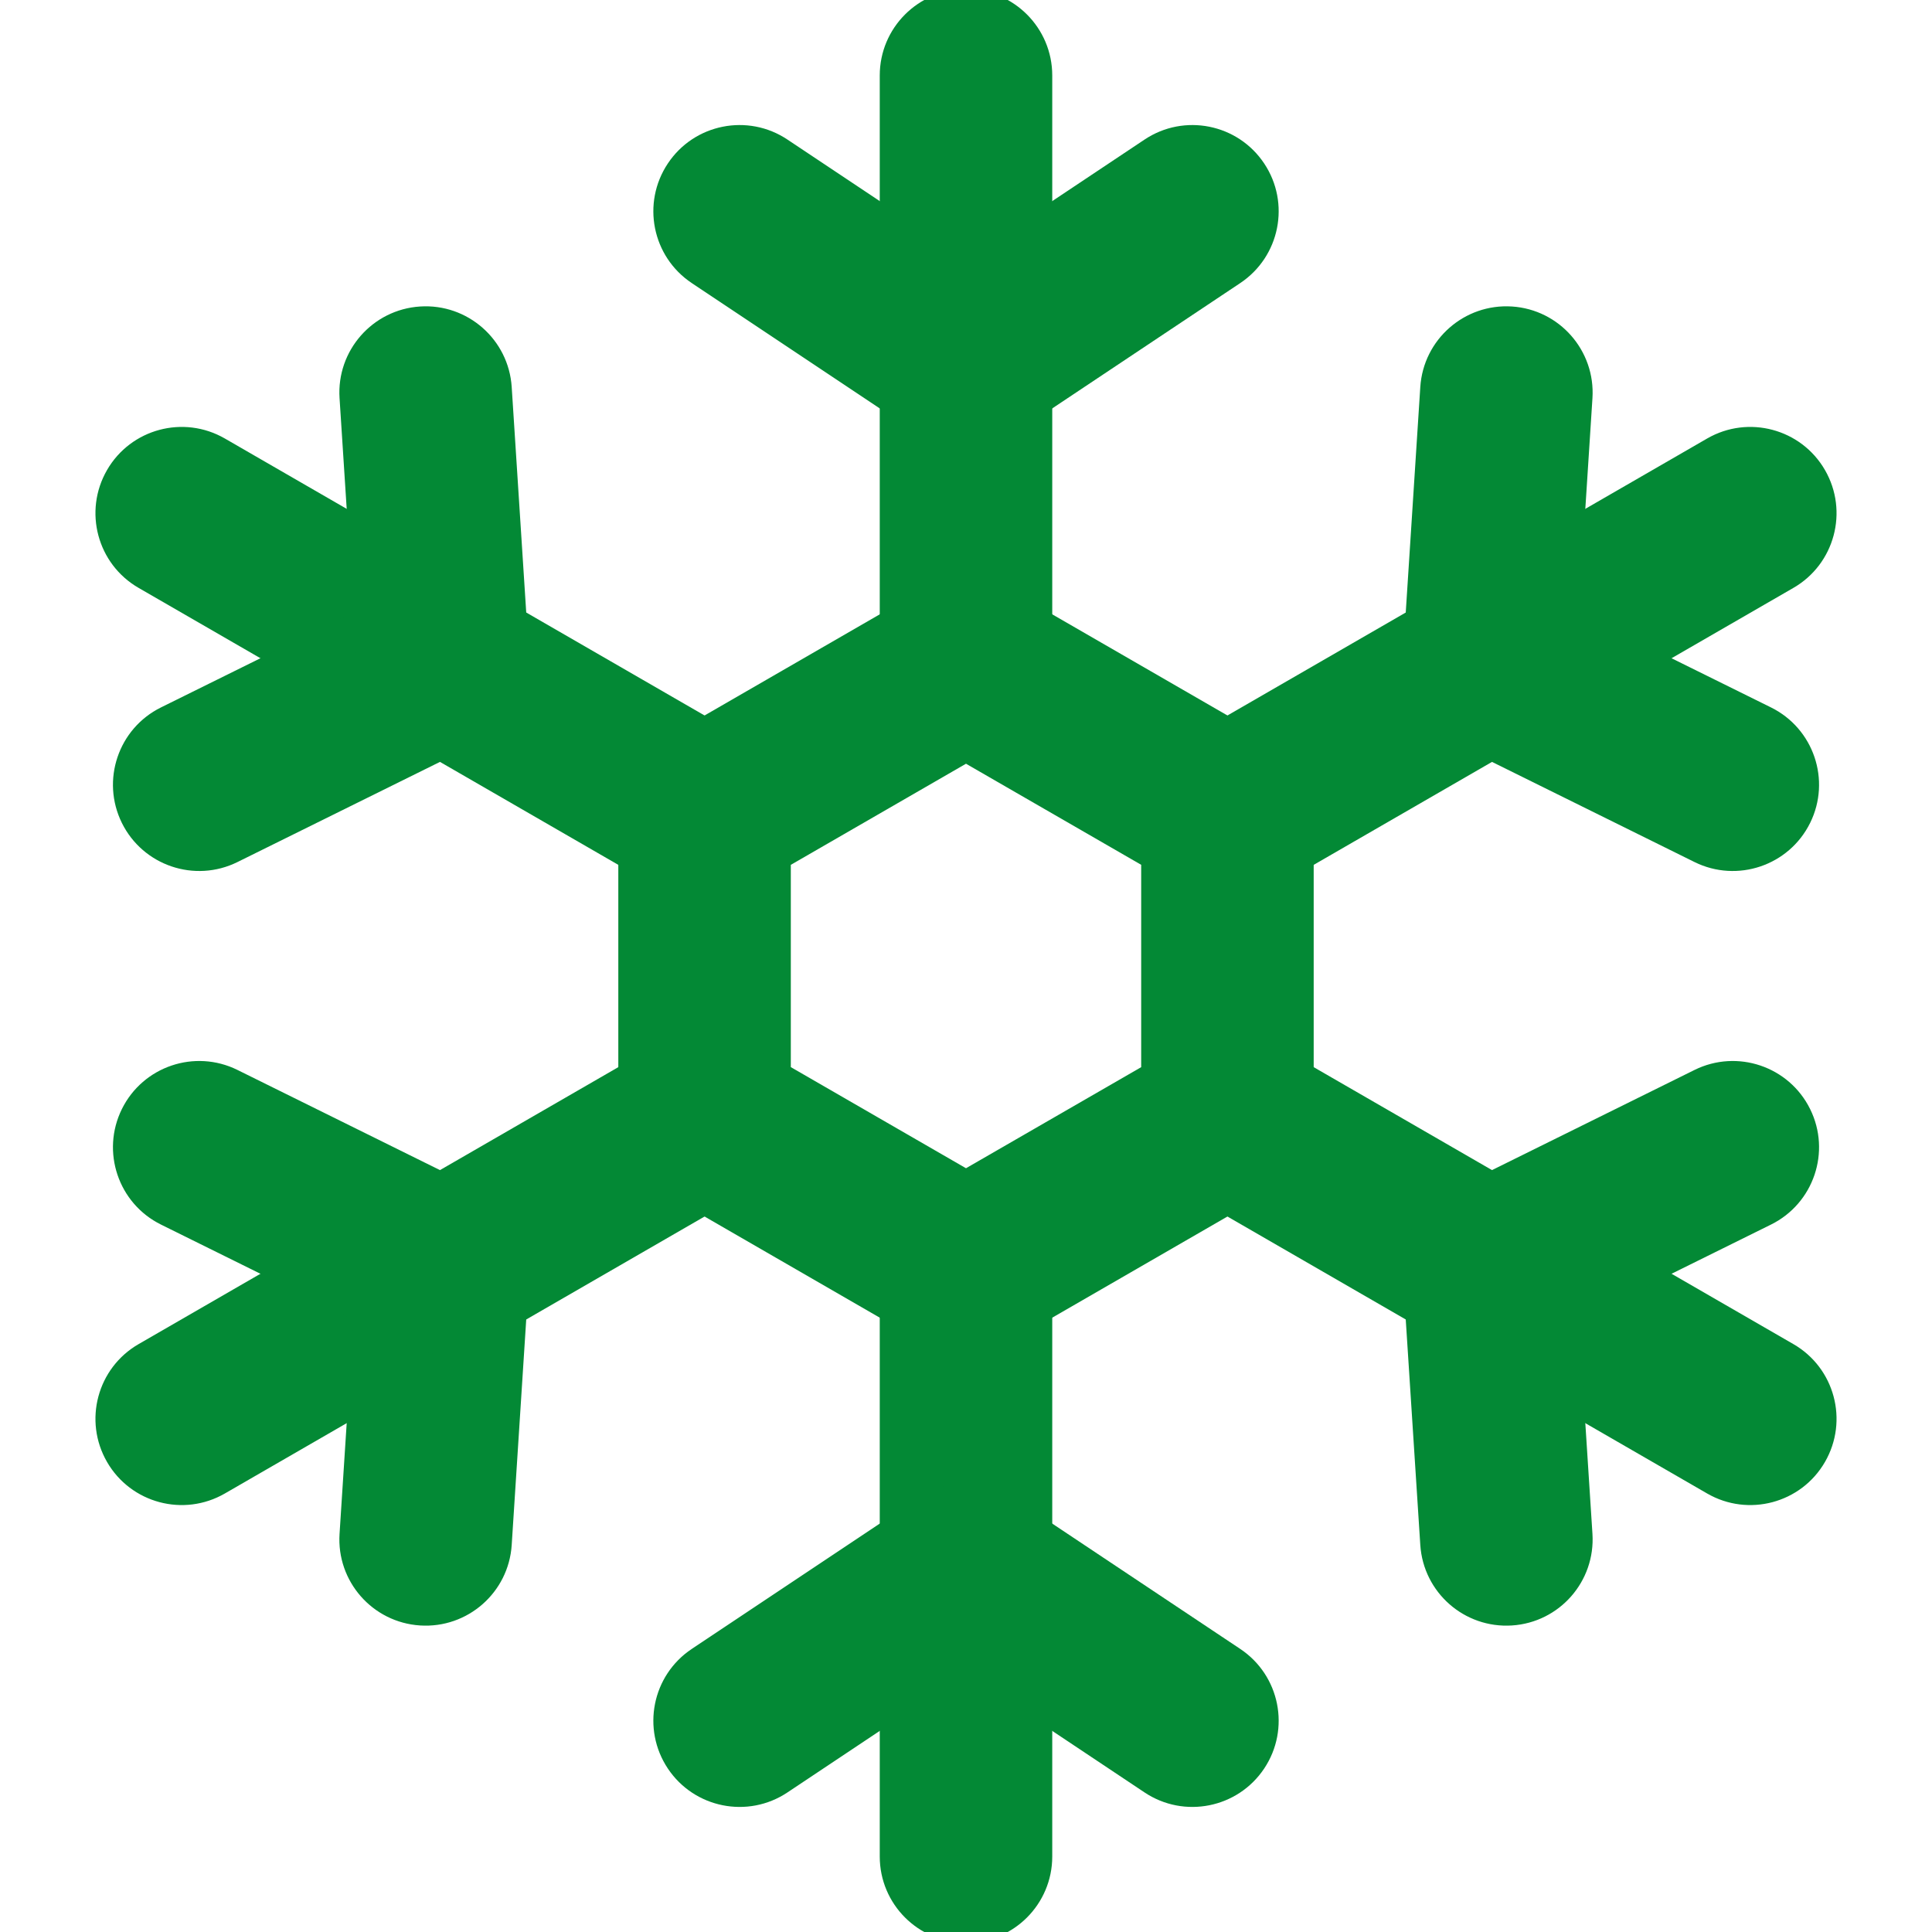 <svg xmlns="http://www.w3.org/2000/svg" width="56" height="56" viewBox="0 0 56 56" fill="none">
  <g clip-path="url(#clip0_1846_23210)">
    <path d="M26.897 17.007C27.642 16.64 28.525 16.666 29.25 17.085L36.828 21.46C37.601 21.907 38.078 22.732 38.078 23.625V32.375C38.078 33.268 37.601 34.093 36.828 34.54L29.25 38.915C28.477 39.362 27.524 39.361 26.75 38.915L19.172 34.54C18.399 34.093 17.922 33.268 17.922 32.375V23.625C17.922 22.732 18.399 21.907 19.172 21.46L26.75 17.085L26.897 17.007ZM22.922 25.068V30.931L28 33.862L33.078 30.932V25.067L28 22.137L22.922 25.068Z" fill="#038935"/>
    <path d="M25.5 19.25V2.188C25.5 0.807 26.619 -0.312 28 -0.312C29.381 -0.312 30.5 0.807 30.5 2.188V19.25C30.5 20.631 29.381 21.75 28 21.75C26.619 21.75 25.5 20.631 25.5 19.25Z" fill="#038935"/>
    <path d="M19.358 4.738C20.123 3.589 21.676 3.279 22.824 4.045L29.387 8.42C30.536 9.186 30.846 10.738 30.08 11.887C29.314 13.036 27.762 13.346 26.613 12.58L20.051 8.205C18.902 7.439 18.592 5.887 19.358 4.738Z" fill="#038935"/>
    <path d="M33.176 4.045C34.325 3.279 35.877 3.589 36.643 4.738C37.409 5.887 37.098 7.439 35.949 8.205L29.387 12.58C28.238 13.346 26.686 13.036 25.92 11.887C25.154 10.738 25.465 9.186 26.613 8.42L33.176 4.045Z" fill="#038935"/>
    <path d="M25.5 53.812V36.75C25.5 35.369 26.619 34.25 28 34.25C29.381 34.25 30.5 35.369 30.5 36.75V53.812C30.5 55.193 29.381 56.312 28 56.312C26.619 56.312 25.5 55.193 25.5 53.812Z" fill="#038935"/>
    <path d="M25.92 44.113C26.686 42.964 28.238 42.654 29.387 43.42L35.949 47.795C37.098 48.561 37.409 50.113 36.643 51.262C35.877 52.41 34.325 52.721 33.176 51.955L26.613 47.58C25.465 46.814 25.154 45.262 25.92 44.113Z" fill="#038935"/>
    <path d="M26.613 43.42C27.762 42.654 29.314 42.964 30.08 44.113C30.846 45.262 30.536 46.814 29.387 47.58L22.824 51.955C21.676 52.721 20.123 52.41 19.358 51.262C18.592 50.113 18.902 48.561 20.051 47.795L26.613 43.42Z" fill="#038935"/>
    <path d="M49.483 12.71C50.678 12.02 52.208 12.429 52.898 13.625C53.588 14.821 53.179 16.35 51.983 17.04L36.828 25.79C35.632 26.48 34.103 26.071 33.413 24.875C32.722 23.679 33.132 22.15 34.328 21.46L49.483 12.71Z" fill="#038935"/>
    <path d="M43.825 8.884C45.202 8.973 46.246 10.163 46.158 11.54L45.651 19.411C45.562 20.789 44.372 21.833 42.995 21.744C41.617 21.655 40.572 20.467 40.66 19.089L41.168 11.218C41.257 9.84 42.447 8.795 43.825 8.884Z" fill="#038935"/>
    <path d="M40.914 18.142C41.526 16.904 43.026 16.397 44.264 17.009L51.333 20.505C52.571 21.117 53.079 22.616 52.467 23.854C51.855 25.091 50.355 25.599 49.117 24.987L42.047 21.491C40.81 20.879 40.302 19.379 40.914 18.142Z" fill="#038935"/>
    <path d="M3.102 13.625C3.792 12.429 5.321 12.02 6.517 12.71L21.672 21.46C22.868 22.15 23.278 23.679 22.587 24.875C21.897 26.071 20.368 26.48 19.172 25.79L4.017 17.04C2.821 16.35 2.412 14.821 3.102 13.625Z" fill="#038935"/>
    <path d="M11.736 17.009C12.974 16.397 14.474 16.904 15.086 18.142C15.698 19.379 15.19 20.879 13.952 21.491L6.883 24.987C5.645 25.599 4.145 25.091 3.533 23.854C2.922 22.616 3.429 21.117 4.666 20.505L11.736 17.009Z" fill="#038935"/>
    <path d="M12.176 8.884C13.553 8.795 14.743 9.84 14.832 11.218L15.339 19.089C15.428 20.467 14.383 21.655 13.006 21.744C11.628 21.833 10.439 20.789 10.35 19.411L9.842 11.54C9.753 10.162 10.798 8.973 12.176 8.884Z" fill="#038935"/>
    <path d="M19.172 30.21C20.368 29.52 21.897 29.929 22.587 31.125C23.278 32.321 22.868 33.85 21.672 34.54L6.517 43.29C5.321 43.98 3.792 43.571 3.102 42.375C2.412 41.179 2.821 39.65 4.017 38.96L19.172 30.21Z" fill="#038935"/>
    <path d="M13.006 34.255C14.383 34.344 15.428 35.533 15.339 36.911L14.832 44.782C14.743 46.16 13.553 47.204 12.176 47.115C10.798 47.026 9.753 45.838 9.842 44.46L10.35 36.589C10.438 35.211 11.628 34.166 13.006 34.255Z" fill="#038935"/>
    <path d="M3.533 32.146C4.145 30.908 5.645 30.401 6.883 31.013L13.952 34.509C15.19 35.121 15.698 36.62 15.086 37.858C14.474 39.095 12.974 39.603 11.737 38.992L4.666 35.495C3.429 34.883 2.922 33.383 3.533 32.146Z" fill="#038935"/>
    <path d="M33.413 31.125C34.103 29.929 35.632 29.52 36.828 30.21L51.983 38.96C53.179 39.65 53.588 41.179 52.898 42.375C52.208 43.571 50.678 43.98 49.483 43.29L34.328 34.54C33.132 33.85 32.722 32.321 33.413 31.125Z" fill="#038935"/>
    <path d="M49.117 31.013C50.355 30.401 51.855 30.908 52.467 32.146C53.079 33.383 52.571 34.883 51.333 35.495L44.264 38.992C43.026 39.603 41.526 39.095 40.914 37.858C40.303 36.62 40.81 35.121 42.047 34.509L49.117 31.013Z" fill="#038935"/>
    <path d="M42.995 34.255C44.372 34.166 45.562 35.211 45.651 36.589L46.158 44.46C46.246 45.838 45.202 47.026 43.825 47.115C42.447 47.204 41.258 46.16 41.168 44.782L40.66 36.911C40.572 35.533 41.617 34.344 42.995 34.255Z" fill="#038935"/>
  </g>
  <defs>
    <clipPath id="clip0_1846_23210">
      <rect width="56" height="56" fill="white"/>
    </clipPath>
  </defs>
</svg>